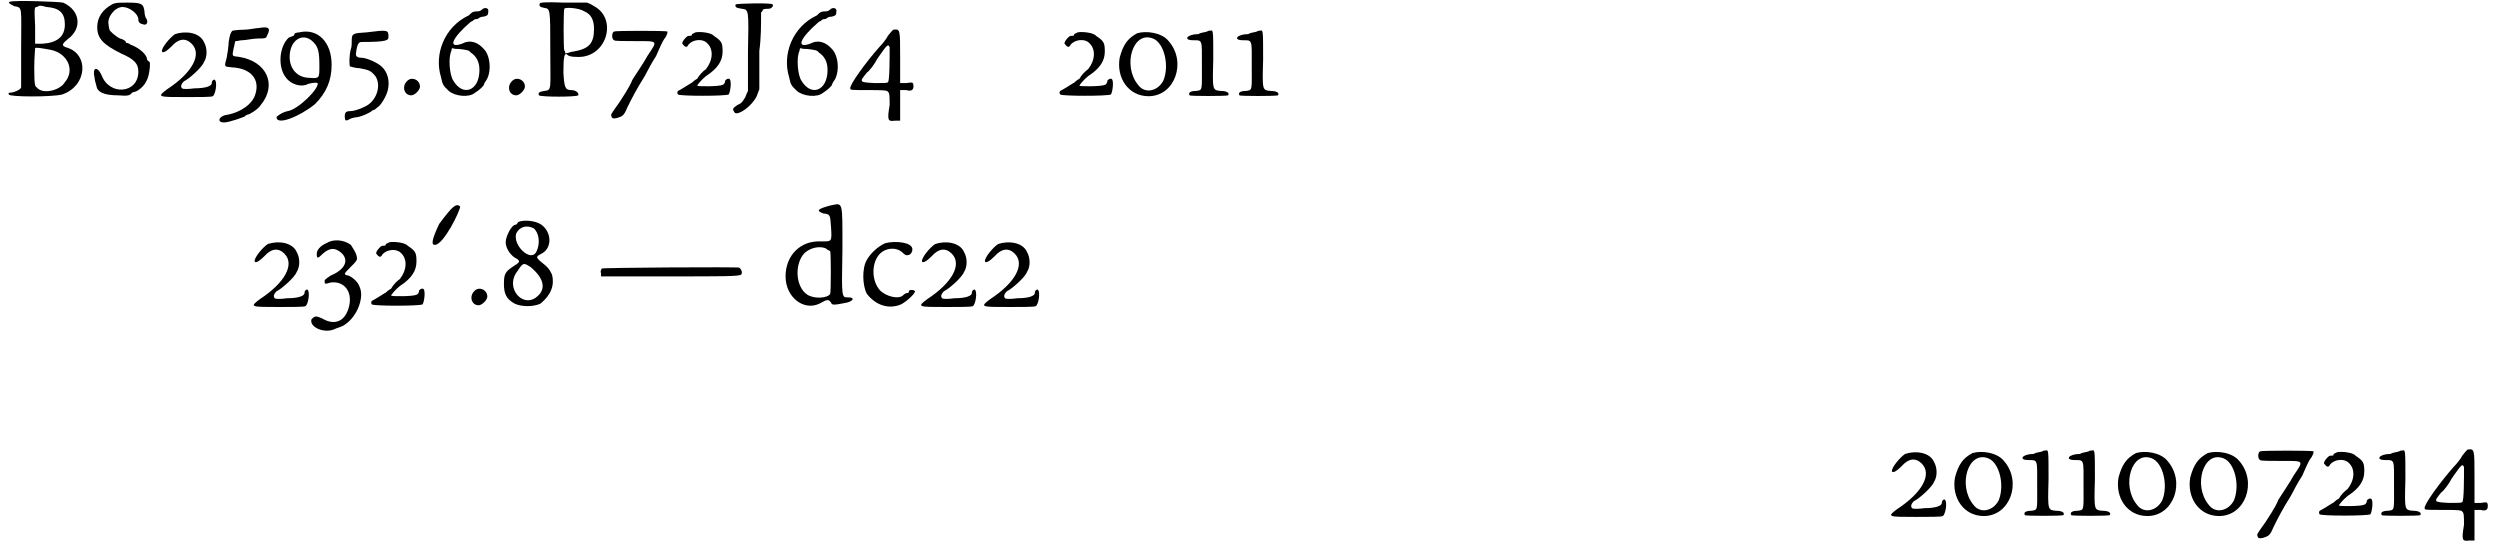 <?xml version='1.0' encoding='utf-8'?>
<svg xmlns="http://www.w3.org/2000/svg" xmlns:xlink="http://www.w3.org/1999/xlink" width="284px" height="62px" viewBox="0 0 2842 624" version="1.1">
<defs>
<path id="gl2832" d="M 3 2 C 1 3 2 4 8 7 C 18 9 16 7 16 56 C 16 80 16 100 16 100 C 15 103 7 106 3 106 C 2 106 1 106 2 108 C 2 111 52 111 63 108 C 92 98 94 61 67 54 C 62 52 63 50 69 45 C 86 33 84 12 64 3 C 60 2 9 0 3 2 M 45 8 C 60 9 66 15 66 28 C 66 42 57 49 40 50 C 38 50 36 50 32 50 C 32 43 32 36 32 30 C 31 9 31 8 34 8 C 38 6 37 6 45 8 M 50 57 C 69 61 78 80 66 94 C 60 104 40 108 34 100 C 32 99 31 98 31 78 C 31 66 32 56 32 55 C 33 54 39 55 50 57 z" fill="black"/><!-- width=93 height=116 -->
<path id="gl2883" d="M 24 4 C 13 10 7 19 7 30 C 7 43 14 50 34 60 C 50 67 54 72 54 81 C 54 106 21 109 12 85 C 7 74 1 76 4 88 C 4 91 6 96 6 97 C 7 104 14 108 31 108 C 42 109 44 108 46 106 C 46 105 49 104 50 104 C 54 103 61 97 63 92 C 66 88 68 74 67 70 C 66 69 64 68 64 67 C 64 62 56 54 45 50 C 44 49 42 48 40 48 C 40 46 37 44 33 43 C 27 40 21 34 21 33 C 21 32 20 30 20 27 C 18 19 27 7 36 7 C 44 7 54 15 54 21 C 54 25 56 26 60 27 C 63 28 66 25 63 20 C 62 19 61 15 61 12 C 60 3 57 2 42 2 C 30 2 28 2 24 4 z" fill="black"/><!-- width=76 height=115 -->
<path id="gl1289" d="M 18 4 C 12 8 2 20 3 24 C 4 26 8 24 14 18 C 22 9 30 8 37 15 C 49 27 38 48 9 67 C -3 76 -2 76 31 76 C 45 76 60 76 61 75 C 64 74 67 58 63 56 C 62 56 60 57 60 60 C 60 63 54 66 40 66 C 33 67 27 67 26 66 C 24 64 25 61 28 58 C 33 56 49 42 51 36 C 55 30 55 20 51 13 C 46 2 30 0 18 4 z" fill="black"/><!-- width=75 height=84 -->
<path id="gl2863" d="M 49 4 C 45 4 38 6 31 6 C 25 6 19 7 19 7 C 16 8 14 19 14 24 C 14 26 13 33 12 38 C 9 49 9 48 18 49 C 39 50 50 62 45 79 C 42 91 28 100 14 103 C 3 104 0 112 9 112 C 15 112 31 106 33 105 C 33 104 36 103 36 103 C 38 103 48 97 51 92 C 70 69 58 42 26 37 C 18 36 18 37 20 27 C 21 24 21 21 22 19 C 25 19 27 18 30 18 C 34 18 42 16 48 16 C 56 16 57 16 58 13 C 63 4 60 2 49 4 z" fill="black"/><!-- width=67 height=117 -->
<path id="gl2860" d="M 27 3 C 25 3 22 4 22 4 C 21 6 21 7 20 7 C 20 7 18 8 15 9 C 4 19 2 43 12 55 C 18 63 30 66 37 62 C 40 61 46 60 48 61 C 50 67 26 91 14 93 C 8 94 1 99 1 100 C 1 110 28 99 45 85 C 58 72 64 58 64 40 C 64 14 48 -2 27 3 M 43 14 C 49 20 50 26 50 42 C 50 55 50 56 39 55 C 25 55 16 45 16 31 C 16 12 31 2 43 14 z" fill="black"/><!-- width=73 height=111 -->
<path id="gl2866" d="M 27 7 C 12 8 10 8 10 16 C 10 19 10 24 9 26 C 7 33 7 44 8 46 C 9 46 14 48 19 48 C 30 50 32 51 37 57 C 43 66 40 80 31 88 C 27 92 14 97 9 97 C 4 97 2 98 2 103 C 2 108 3 109 8 106 C 10 105 14 104 16 104 C 22 103 31 99 34 96 C 36 96 38 94 39 93 C 43 91 49 81 51 74 C 54 63 51 52 44 46 C 40 42 27 36 21 36 C 16 36 14 34 15 30 C 16 21 18 18 21 18 C 51 18 52 16 52 12 C 52 4 51 4 27 7 z" fill="black"/><!-- width=62 height=115 -->
<path id="gl2345" d="M 7 6 C 1 12 4 22 12 22 C 16 22 22 16 22 12 C 22 4 12 0 7 6 z" fill="black"/><!-- width=30 height=30 -->
<path id="gl2875" d="M 54 4 C 52 6 50 7 48 7 C 46 7 44 7 42 8 C 40 9 38 12 37 12 C 10 25 -2 56 6 82 C 8 92 9 92 15 98 C 22 104 38 106 45 100 C 50 97 55 92 55 91 C 55 91 56 88 57 87 C 64 78 63 58 55 50 C 48 42 39 39 30 44 C 13 50 19 37 40 19 C 43 18 44 16 45 16 C 45 16 48 16 49 15 C 50 14 52 13 55 13 C 58 12 60 12 60 8 C 61 4 58 2 54 4 M 40 54 C 46 58 50 64 50 74 C 50 98 31 105 20 86 C 16 80 14 60 18 52 C 18 51 18 50 19 49 C 21 50 25 50 27 50 C 34 51 38 51 40 54 z" fill="black"/><!-- width=72 height=110 -->
<path id="gl2345" d="M 7 6 C 1 12 4 22 12 22 C 16 22 22 16 22 12 C 22 4 12 0 7 6 z" fill="black"/><!-- width=30 height=30 -->
<path id="gl2838" d="M 4 3 C 3 6 4 7 9 8 C 16 9 16 9 16 56 C 16 102 18 102 9 103 C 3 104 2 105 3 108 C 6 110 45 110 48 108 C 49 105 45 102 40 102 C 33 102 32 99 31 82 C 31 64 32 58 36 62 C 37 63 40 64 45 64 C 80 67 94 21 66 6 C 63 4 61 3 58 2 C 50 2 40 2 32 2 C 9 1 4 2 4 3 M 55 12 C 62 15 66 21 66 32 C 66 49 60 55 42 58 C 39 58 37 60 33 60 C 33 58 33 57 32 57 C 31 54 31 13 32 9 C 33 7 49 8 55 12 z" fill="black"/><!-- width=91 height=116 -->
<path id="gl3073" d="M 7 3 C 4 4 4 12 7 13 C 7 14 19 14 31 14 C 58 14 57 13 45 31 C 42 37 33 50 28 58 C 24 68 16 79 13 84 C 3 98 3 98 4 100 C 4 102 6 103 10 102 C 16 100 18 100 22 90 C 28 78 32 70 42 54 C 45 48 51 37 55 31 C 58 24 62 15 64 12 C 68 7 68 4 68 3 C 66 2 9 2 7 3 z" fill="black"/><!-- width=75 height=111 -->
<path id="gl2588" d="M 24 2 C 22 3 20 4 20 4 C 20 6 19 6 16 6 C 14 6 8 13 9 15 C 12 19 14 20 16 16 C 21 10 32 9 37 14 C 45 21 44 34 36 44 C 33 46 28 51 26 55 C 22 57 20 60 19 60 C 19 60 8 67 4 69 C 3 70 3 72 4 73 C 6 75 58 75 62 73 C 64 70 66 55 62 55 C 61 55 60 55 58 57 C 58 60 56 62 55 62 C 51 64 27 64 26 63 C 26 62 31 56 36 52 C 50 43 55 34 55 24 C 55 14 54 12 45 6 C 42 2 28 1 24 2 z" fill="black"/><!-- width=73 height=82 -->
<path id="gl3128" d="M 7 3 C 6 6 7 7 14 8 C 22 9 22 9 21 58 C 21 73 21 87 21 102 C 20 104 19 106 18 109 C 15 114 14 116 9 118 C 3 122 3 123 6 127 C 10 130 25 120 31 108 C 32 105 33 103 34 100 C 34 86 34 70 34 56 C 36 42 36 27 36 12 C 37 12 38 10 38 9 C 40 8 43 8 45 8 C 48 8 51 4 49 3 C 48 1 9 2 7 3 z" fill="black"/><!-- width=57 height=134 -->
<path id="gl2875" d="M 54 4 C 52 6 50 7 48 7 C 46 7 44 7 42 8 C 40 9 38 12 37 12 C 10 25 -2 56 6 82 C 8 92 9 92 15 98 C 22 104 38 106 45 100 C 50 97 55 92 55 91 C 55 91 56 88 57 87 C 64 78 63 58 55 50 C 48 42 39 39 30 44 C 13 50 19 37 40 19 C 43 18 44 16 45 16 C 45 16 48 16 49 15 C 50 14 52 13 55 13 C 58 12 60 12 60 8 C 61 4 58 2 54 4 M 40 54 C 46 58 50 64 50 74 C 50 98 31 105 20 86 C 16 80 14 60 18 52 C 18 51 18 50 19 49 C 21 50 25 50 27 50 C 34 51 38 51 40 54 z" fill="black"/><!-- width=72 height=110 -->
<path id="gl1539" d="M 52 1 C 52 1 49 4 46 8 C 44 12 39 18 36 21 C 21 38 2 64 3 68 C 3 70 3 70 25 70 C 37 70 46 70 46 72 C 48 73 48 78 48 87 C 45 105 46 106 54 105 C 56 105 57 105 60 105 C 60 99 60 93 60 88 C 60 82 60 76 60 70 C 62 70 64 70 67 70 C 74 72 76 69 75 63 C 74 61 74 61 67 62 C 64 62 62 62 60 62 C 60 52 60 43 60 32 C 60 0 60 0 52 1 M 48 21 C 48 34 48 60 46 61 C 45 62 42 62 31 62 C 13 61 13 61 22 50 C 25 48 31 40 34 34 C 44 20 46 16 48 21 z" fill="black"/><!-- width=81 height=111 -->
<path id="gl2588" d="M 24 2 C 22 3 20 4 20 4 C 20 6 19 6 16 6 C 14 6 8 13 9 15 C 12 19 14 20 16 16 C 21 10 32 9 37 14 C 45 21 44 34 36 44 C 33 46 28 51 26 55 C 22 57 20 60 19 60 C 19 60 8 67 4 69 C 3 70 3 72 4 73 C 6 75 58 75 62 73 C 64 70 66 55 62 55 C 61 55 60 55 58 57 C 58 60 56 62 55 62 C 51 64 27 64 26 63 C 26 62 31 56 36 52 C 50 43 55 34 55 24 C 55 14 54 12 45 6 C 42 2 28 1 24 2 z" fill="black"/><!-- width=73 height=82 -->
<path id="gl6" d="M 24 3 C 13 9 8 16 4 31 C 0 54 14 75 37 75 C 67 75 81 36 60 12 C 52 2 34 0 24 3 M 42 9 C 55 14 61 40 54 57 C 48 69 33 73 25 62 C 7 40 19 0 42 9 z" fill="black"/><!-- width=78 height=81 -->
<path id="gl1038" d="M 26 3 C 24 4 19 4 16 6 C 3 6 -2 13 10 13 C 21 13 20 12 20 42 C 20 71 21 70 13 71 C 7 71 4 73 6 76 C 6 77 48 77 50 76 C 52 73 48 71 42 71 C 32 70 32 71 33 35 C 33 3 33 1 30 2 C 30 2 27 2 26 3 z" fill="black"/><!-- width=56 height=83 -->
<path id="gl1038" d="M 26 3 C 24 4 19 4 16 6 C 3 6 -2 13 10 13 C 21 13 20 12 20 42 C 20 71 21 70 13 71 C 7 71 4 73 6 76 C 6 77 48 77 50 76 C 52 73 48 71 42 71 C 32 70 32 71 33 35 C 33 3 33 1 30 2 C 30 2 27 2 26 3 z" fill="black"/><!-- width=56 height=83 -->
<path id="gl1289" d="M 18 4 C 12 8 2 20 3 24 C 4 26 8 24 14 18 C 22 9 30 8 37 15 C 49 27 38 48 9 67 C -3 76 -2 76 31 76 C 45 76 60 76 61 75 C 64 74 67 58 63 56 C 62 56 60 57 60 60 C 60 63 54 66 40 66 C 33 67 27 67 26 66 C 24 64 25 61 28 58 C 33 56 49 42 51 36 C 55 30 55 20 51 13 C 46 2 30 0 18 4 z" fill="black"/><!-- width=75 height=84 -->
<path id="gl2876" d="M 20 7 C 13 10 9 15 9 19 C 9 25 10 25 16 19 C 24 12 30 12 37 18 C 46 26 42 37 25 44 C 19 48 18 49 18 50 C 18 54 18 54 25 52 C 40 50 50 62 46 79 C 42 96 30 102 15 93 C 8 90 7 90 3 94 C 0 103 18 111 30 105 C 32 104 36 103 38 102 C 54 94 64 70 58 57 C 56 51 50 46 45 44 C 39 43 40 42 48 34 C 52 30 55 27 55 25 C 55 19 51 14 48 9 C 40 3 28 2 20 7 z" fill="black"/><!-- width=67 height=115 -->
<path id="gl2588" d="M 24 2 C 22 3 20 4 20 4 C 20 6 19 6 16 6 C 14 6 8 13 9 15 C 12 19 14 20 16 16 C 21 10 32 9 37 14 C 45 21 44 34 36 44 C 33 46 28 51 26 55 C 22 57 20 60 19 60 C 19 60 8 67 4 69 C 3 70 3 72 4 73 C 6 75 58 75 62 73 C 64 70 66 55 62 55 C 61 55 60 55 58 57 C 58 60 56 62 55 62 C 51 64 27 64 26 63 C 26 62 31 56 36 52 C 50 43 55 34 55 24 C 55 14 54 12 45 6 C 42 2 28 1 24 2 z" fill="black"/><!-- width=73 height=82 -->
<path id="gl3152" d="M 9 24 C 0 43 0 48 4 48 C 14 48 33 9 33 4 C 28 0 24 4 9 24 z" fill="black"/><!-- width=43 height=57 -->
<path id="gl2345" d="M 7 6 C 1 12 4 22 12 22 C 16 22 22 16 22 12 C 22 4 12 0 7 6 z" fill="black"/><!-- width=30 height=30 -->
<path id="gl3140" d="M 22 3 C 21 6 19 6 19 6 C 15 6 8 19 8 26 C 8 33 14 42 21 45 C 25 48 24 49 16 54 C 7 60 6 63 6 74 C 6 85 9 91 18 96 C 26 100 40 100 48 96 C 60 86 64 75 61 63 C 58 57 57 55 48 48 C 42 43 43 42 49 39 C 61 33 61 15 49 6 C 42 1 28 0 22 3 M 40 10 C 46 15 48 27 43 37 C 37 49 16 30 20 16 C 24 8 32 6 40 10 M 36 54 C 51 66 55 79 44 88 C 28 102 8 79 20 61 C 28 49 28 49 36 54 z" fill="black"/><!-- width=72 height=105 -->
<path id="gl3144" d="M 3 3 C 2 4 1 7 2 8 C 2 9 2 10 2 12 C 28 12 55 12 81 12 C 141 12 160 12 162 10 C 164 9 163 4 160 2 C 158 1 4 2 3 3 z" fill="black"/><!-- width=172 height=19 -->
<path id="gl2824" d="M 54 3 C 39 7 38 9 46 12 C 54 13 54 13 55 28 C 56 45 56 44 43 44 C 20 43 3 60 3 84 C 3 108 24 124 42 115 C 51 110 52 110 55 114 C 56 117 58 117 73 114 C 81 112 82 108 75 108 C 67 108 67 110 68 54 C 68 -4 69 0 54 3 M 49 52 C 51 54 54 55 54 55 C 55 57 55 102 54 104 C 51 109 36 110 28 105 C 14 96 13 69 25 57 C 32 51 42 49 49 52 z" fill="black"/><!-- width=87 height=126 -->
<path id="gl269" d="M 30 3 C 21 7 13 15 9 22 C 3 32 4 52 9 61 C 19 74 34 79 48 73 C 54 70 64 61 64 58 C 63 56 57 56 57 58 C 57 60 56 60 55 60 C 54 60 52 61 51 62 C 46 68 31 64 24 57 C 14 46 14 25 24 15 C 31 8 44 7 51 15 C 55 19 61 16 61 10 C 61 2 42 0 30 3 z" fill="black"/><!-- width=72 height=82 -->
<path id="gl1289" d="M 18 4 C 12 8 2 20 3 24 C 4 26 8 24 14 18 C 22 9 30 8 37 15 C 49 27 38 48 9 67 C -3 76 -2 76 31 76 C 45 76 60 76 61 75 C 64 74 67 58 63 56 C 62 56 60 57 60 60 C 60 63 54 66 40 66 C 33 67 27 67 26 66 C 24 64 25 61 28 58 C 33 56 49 42 51 36 C 55 30 55 20 51 13 C 46 2 30 0 18 4 z" fill="black"/><!-- width=75 height=84 -->
<path id="gl1289" d="M 18 4 C 12 8 2 20 3 24 C 4 26 8 24 14 18 C 22 9 30 8 37 15 C 49 27 38 48 9 67 C -3 76 -2 76 31 76 C 45 76 60 76 61 75 C 64 74 67 58 63 56 C 62 56 60 57 60 60 C 60 63 54 66 40 66 C 33 67 27 67 26 66 C 24 64 25 61 28 58 C 33 56 49 42 51 36 C 55 30 55 20 51 13 C 46 2 30 0 18 4 z" fill="black"/><!-- width=75 height=84 -->
<path id="gl1289" d="M 18 4 C 12 8 2 20 3 24 C 4 26 8 24 14 18 C 22 9 30 8 37 15 C 49 27 38 48 9 67 C -3 76 -2 76 31 76 C 45 76 60 76 61 75 C 64 74 67 58 63 56 C 62 56 60 57 60 60 C 60 63 54 66 40 66 C 33 67 27 67 26 66 C 24 64 25 61 28 58 C 33 56 49 42 51 36 C 55 30 55 20 51 13 C 46 2 30 0 18 4 z" fill="black"/><!-- width=75 height=84 -->
<path id="gl6" d="M 24 3 C 13 9 8 16 4 31 C 0 54 14 75 37 75 C 67 75 81 36 60 12 C 52 2 34 0 24 3 M 42 9 C 55 14 61 40 54 57 C 48 69 33 73 25 62 C 7 40 19 0 42 9 z" fill="black"/><!-- width=78 height=81 -->
<path id="gl1038" d="M 26 3 C 24 4 19 4 16 6 C 3 6 -2 13 10 13 C 21 13 20 12 20 42 C 20 71 21 70 13 71 C 7 71 4 73 6 76 C 6 77 48 77 50 76 C 52 73 48 71 42 71 C 32 70 32 71 33 35 C 33 3 33 1 30 2 C 30 2 27 2 26 3 z" fill="black"/><!-- width=56 height=83 -->
<path id="gl1038" d="M 26 3 C 24 4 19 4 16 6 C 3 6 -2 13 10 13 C 21 13 20 12 20 42 C 20 71 21 70 13 71 C 7 71 4 73 6 76 C 6 77 48 77 50 76 C 52 73 48 71 42 71 C 32 70 32 71 33 35 C 33 3 33 1 30 2 C 30 2 27 2 26 3 z" fill="black"/><!-- width=56 height=83 -->
<path id="gl6" d="M 24 3 C 13 9 8 16 4 31 C 0 54 14 75 37 75 C 67 75 81 36 60 12 C 52 2 34 0 24 3 M 42 9 C 55 14 61 40 54 57 C 48 69 33 73 25 62 C 7 40 19 0 42 9 z" fill="black"/><!-- width=78 height=81 -->
<path id="gl6" d="M 24 3 C 13 9 8 16 4 31 C 0 54 14 75 37 75 C 67 75 81 36 60 12 C 52 2 34 0 24 3 M 42 9 C 55 14 61 40 54 57 C 48 69 33 73 25 62 C 7 40 19 0 42 9 z" fill="black"/><!-- width=78 height=81 -->
<path id="gl3073" d="M 7 3 C 4 4 4 12 7 13 C 7 14 19 14 31 14 C 58 14 57 13 45 31 C 42 37 33 50 28 58 C 24 68 16 79 13 84 C 3 98 3 98 4 100 C 4 102 6 103 10 102 C 16 100 18 100 22 90 C 28 78 32 70 42 54 C 45 48 51 37 55 31 C 58 24 62 15 64 12 C 68 7 68 4 68 3 C 66 2 9 2 7 3 z" fill="black"/><!-- width=75 height=111 -->
<path id="gl2588" d="M 24 2 C 22 3 20 4 20 4 C 20 6 19 6 16 6 C 14 6 8 13 9 15 C 12 19 14 20 16 16 C 21 10 32 9 37 14 C 45 21 44 34 36 44 C 33 46 28 51 26 55 C 22 57 20 60 19 60 C 19 60 8 67 4 69 C 3 70 3 72 4 73 C 6 75 58 75 62 73 C 64 70 66 55 62 55 C 61 55 60 55 58 57 C 58 60 56 62 55 62 C 51 64 27 64 26 63 C 26 62 31 56 36 52 C 50 43 55 34 55 24 C 55 14 54 12 45 6 C 42 2 28 1 24 2 z" fill="black"/><!-- width=73 height=82 -->
<path id="gl1038" d="M 26 3 C 24 4 19 4 16 6 C 3 6 -2 13 10 13 C 21 13 20 12 20 42 C 20 71 21 70 13 71 C 7 71 4 73 6 76 C 6 77 48 77 50 76 C 52 73 48 71 42 71 C 32 70 32 71 33 35 C 33 3 33 1 30 2 C 30 2 27 2 26 3 z" fill="black"/><!-- width=56 height=83 -->
<path id="gl1539" d="M 52 1 C 52 1 49 4 46 8 C 44 12 39 18 36 21 C 21 38 2 64 3 68 C 3 70 3 70 25 70 C 37 70 46 70 46 72 C 48 73 48 78 48 87 C 45 105 46 106 54 105 C 56 105 57 105 60 105 C 60 99 60 93 60 88 C 60 82 60 76 60 70 C 62 70 64 70 67 70 C 74 72 76 69 75 63 C 74 61 74 61 67 62 C 64 62 62 62 60 62 C 60 52 60 43 60 32 C 60 0 60 0 52 1 M 48 21 C 48 34 48 60 46 61 C 45 62 42 62 31 62 C 13 61 13 61 22 50 C 25 48 31 40 34 34 C 44 20 46 16 48 21 z" fill="black"/><!-- width=81 height=111 -->
</defs>
<use xlink:href="#gl2832" x="0" y="0"/>
<use xlink:href="#gl2883" x="96" y="1"/>
<use xlink:href="#gl1289" x="174" y="35"/>
<use xlink:href="#gl2863" x="239" y="28"/>
<use xlink:href="#gl2860" x="307" y="34"/>
<use xlink:href="#gl2866" x="384" y="30"/>
<use xlink:href="#gl2345" x="450" y="87"/>
<use xlink:href="#gl2875" x="490" y="6"/>
<use xlink:href="#gl2345" x="570" y="87"/>
<use xlink:href="#gl2838" x="605" y="1"/>
<use xlink:href="#gl3073" x="687" y="33"/>
<use xlink:href="#gl2588" x="763" y="35"/>
<use xlink:href="#gl3128" x="826" y="2"/>
<use xlink:href="#gl2875" x="888" y="6"/>
<use xlink:href="#gl1539" x="961" y="33"/>
<use xlink:href="#gl2588" x="1200" y="35"/>
<use xlink:href="#gl6" x="1268" y="35"/>
<use xlink:href="#gl1038" x="1346" y="33"/>
<use xlink:href="#gl1038" x="1403" y="33"/>
<use xlink:href="#gl1289" x="280" y="275"/>
<use xlink:href="#gl2876" x="345" y="271"/>
<use xlink:href="#gl2588" x="413" y="275"/>
<use xlink:href="#gl3152" x="485" y="232"/>
<use xlink:href="#gl2345" x="527" y="327"/>
<use xlink:href="#gl3140" x="562" y="251"/>
<use xlink:href="#gl3144" x="677" y="304"/>
<use xlink:href="#gl2824" x="887" y="232"/>
<use xlink:href="#gl269" x="974" y="275"/>
<use xlink:href="#gl1289" x="1043" y="275"/>
<use xlink:href="#gl1289" x="1115" y="275"/>
<use xlink:href="#gl1289" x="2152" y="515"/>
<use xlink:href="#gl6" x="2223" y="515"/>
<use xlink:href="#gl1038" x="2301" y="513"/>
<use xlink:href="#gl1038" x="2354" y="513"/>
<use xlink:href="#gl6" x="2410" y="515"/>
<use xlink:href="#gl6" x="2492" y="515"/>
<use xlink:href="#gl3073" x="2569" y="513"/>
<use xlink:href="#gl2588" x="2640" y="515"/>
<use xlink:href="#gl1038" x="2709" y="513"/>
<use xlink:href="#gl1539" x="2761" y="513"/>
</svg>
